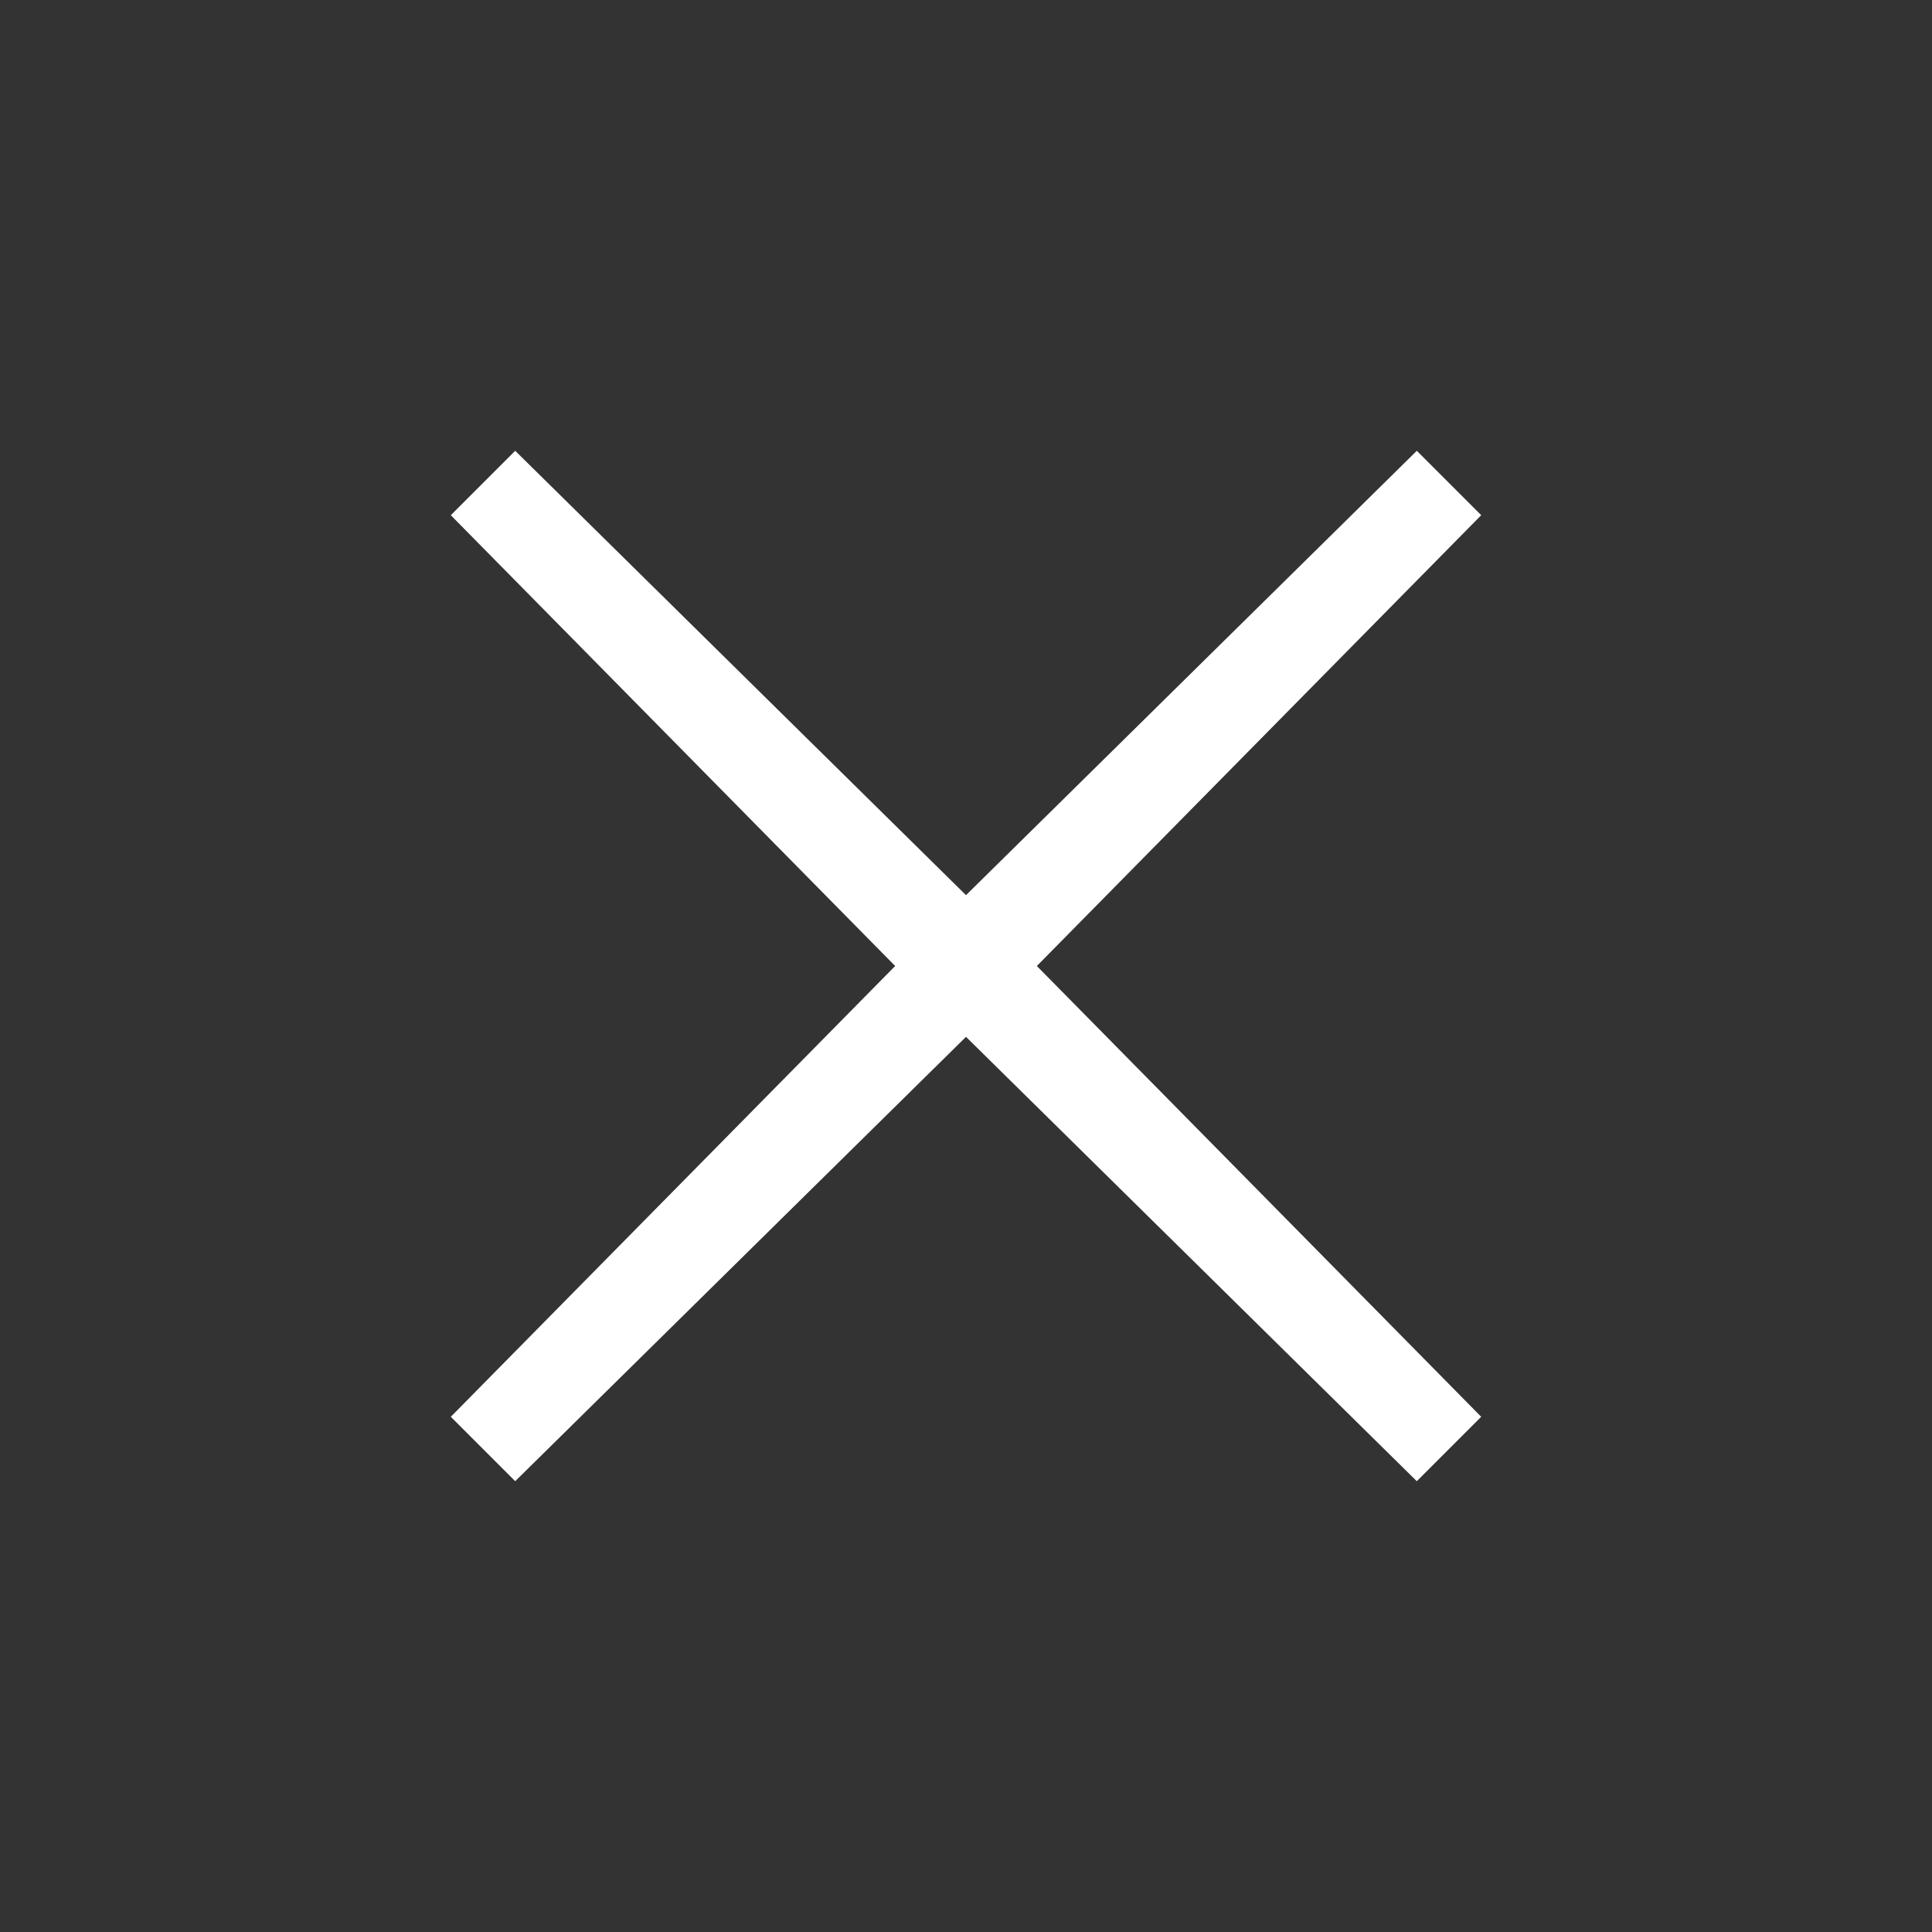 <?xml version="1.0" encoding="UTF-8"?> <svg xmlns="http://www.w3.org/2000/svg" width="30" height="30" viewBox="0 0 30 30" fill="none"><rect x="0" y="0" width="30" height="30" fill="#333333" stroke="none"/> <path d="M23 8L22 7L15 13.9L8 7L7 8L13.9 15L7 22L8 23L15 16.1L22 23L23 22L16.1 15L23 8Z" fill="white"> </path> </svg> 